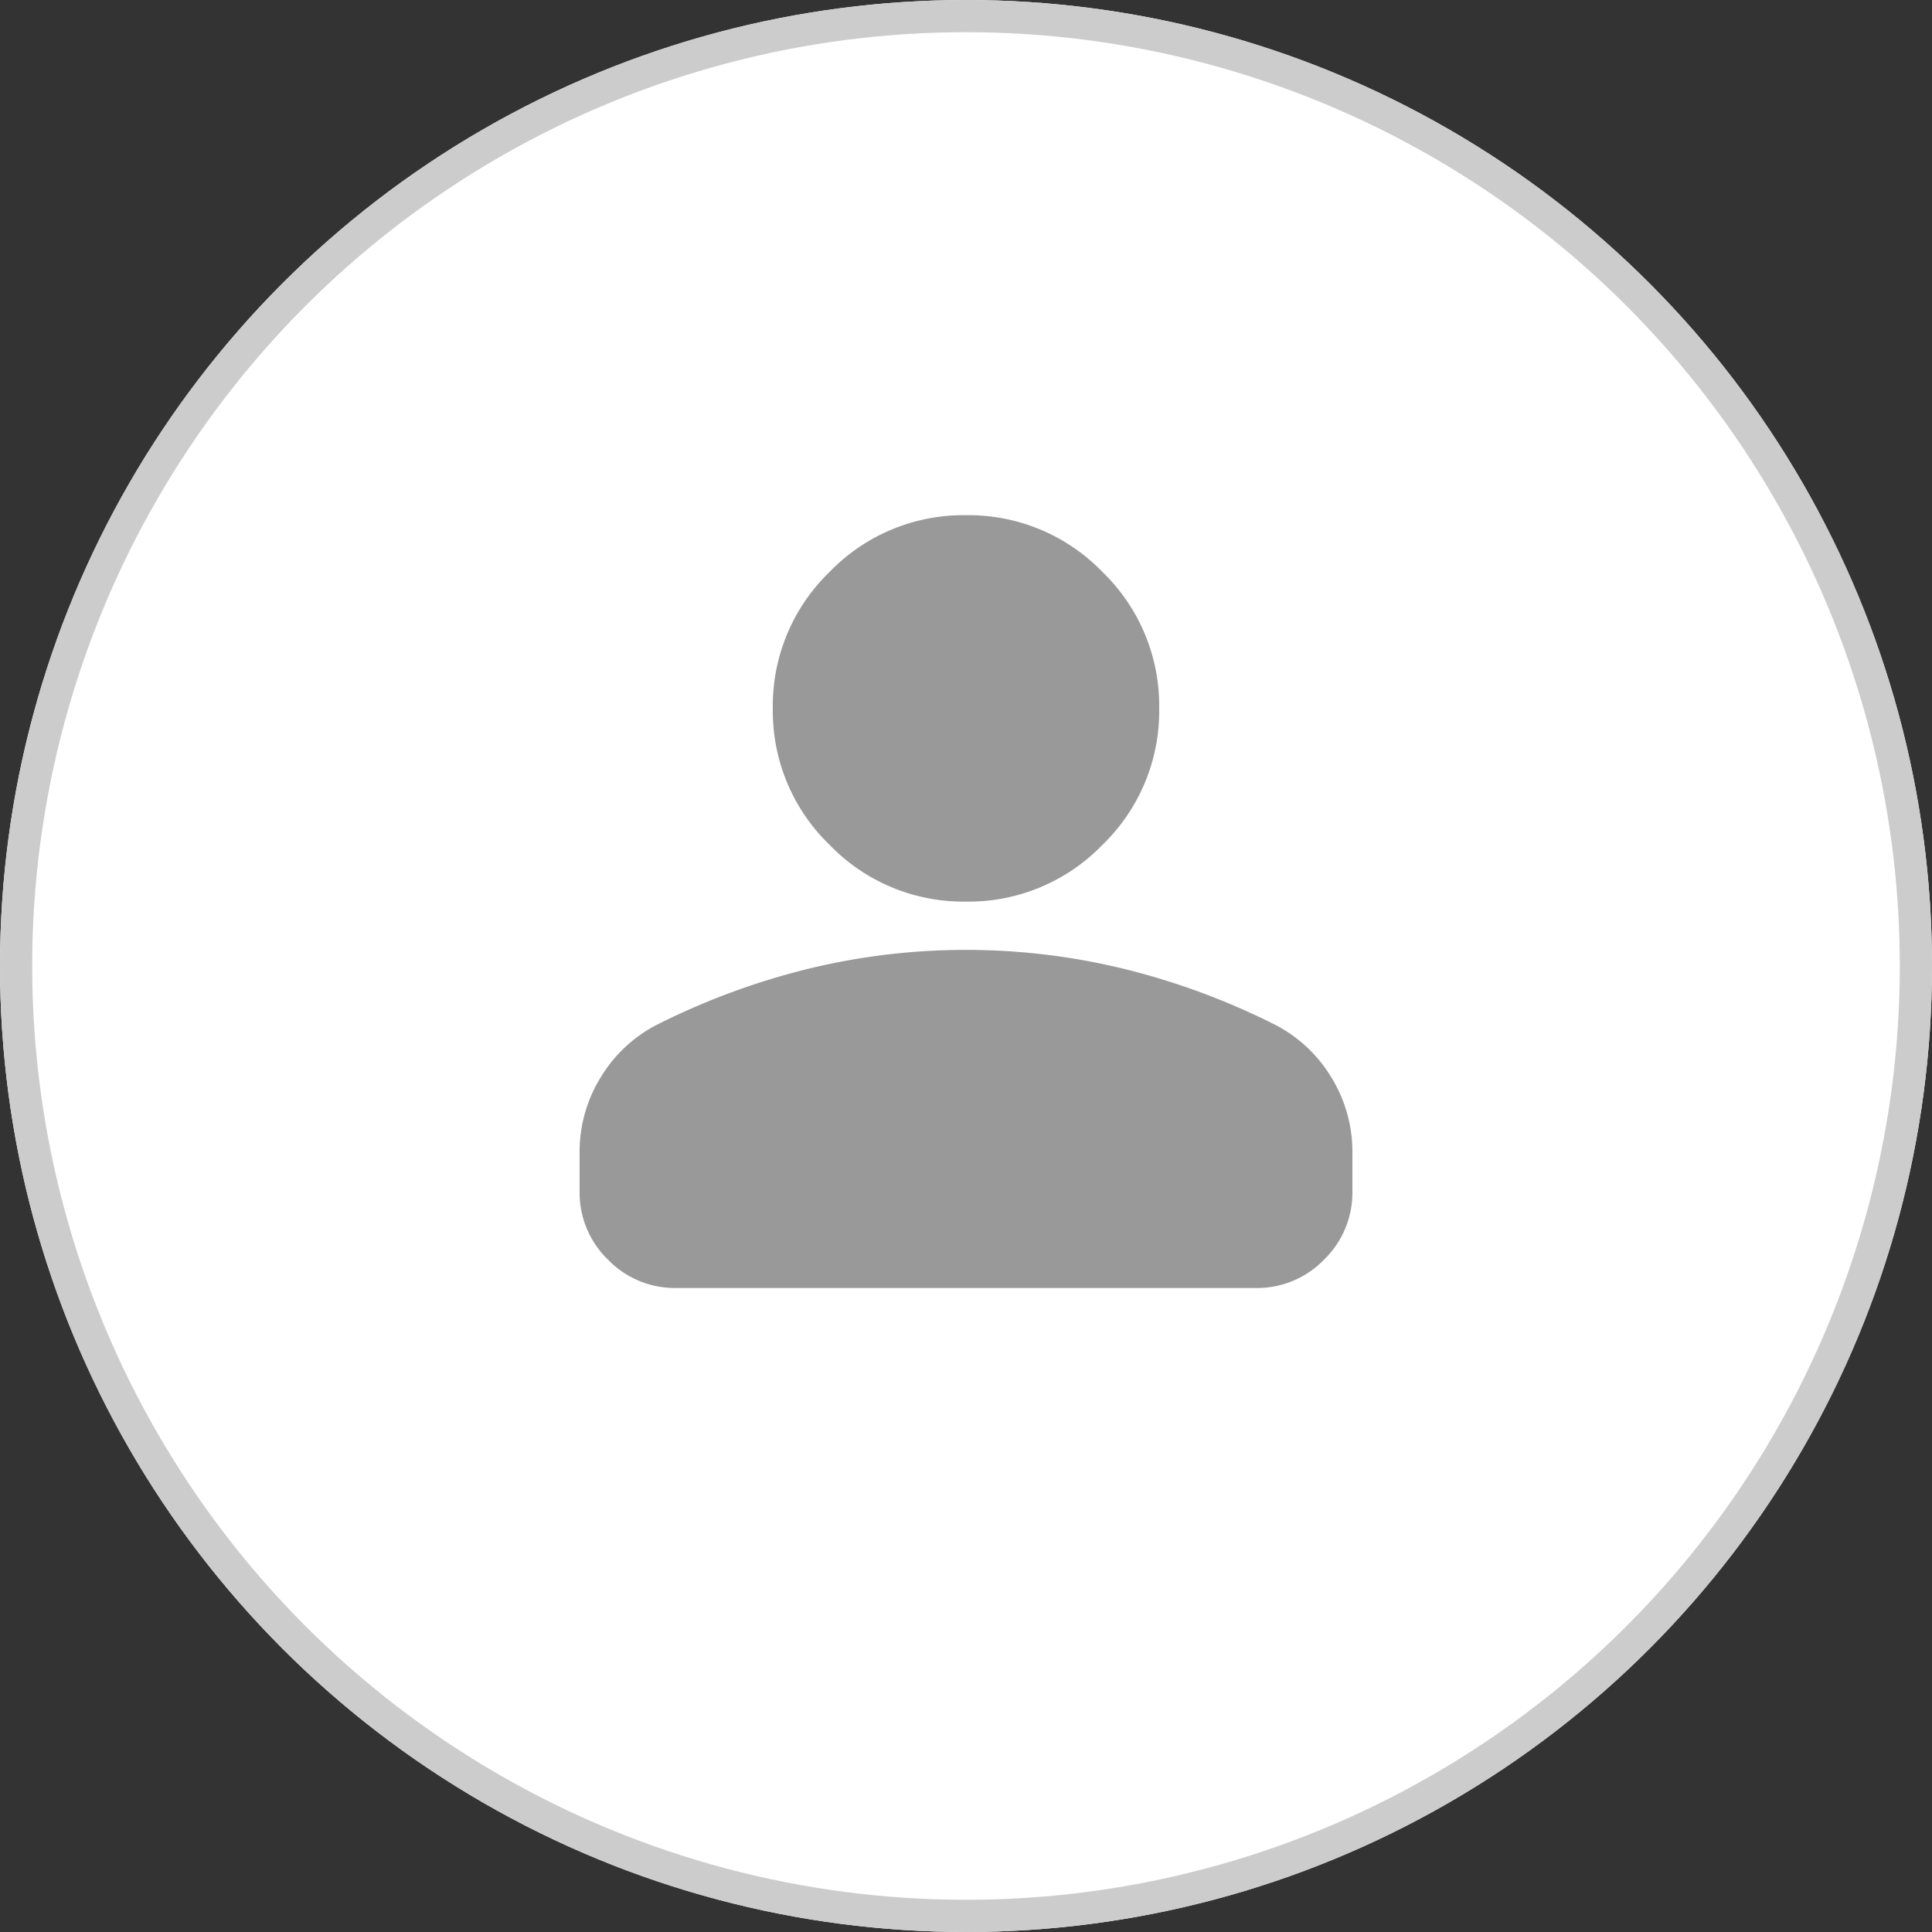 <svg xmlns="http://www.w3.org/2000/svg" width="60" height="60" viewBox="0 0 60 60">
  <rect x="0" y="0" width="60" height="60" fill="#333333" stroke="none"/>
  <g id="Group_46525" data-name="Group 46525" transform="translate(-268 -9583)">
    <g id="close-up-portrait-young-happy-pretty-brunette-woman-orange-shirt-curly-hair-brown-eyes-summer-style-natural-look-fashion-trend-mixed-race-isolated-tanned-skin" transform="translate(268 9583)" fill="#fff" stroke="#ccc" stroke-width="1">
      <circle cx="30" cy="30" r="30" stroke="none"/>
      <circle cx="30" cy="30" r="29.5" fill="none"/>
    </g>
    <path id="person_24dp_FILL1_wght400_GRAD0_opsz24_1_" data-name="person_24dp_FILL1_wght400_GRAD0_opsz24 (1)" d="M172-788a5.778,5.778,0,0,1-4.238-1.763A5.778,5.778,0,0,1,166-794a5.778,5.778,0,0,1,1.762-4.237A5.778,5.778,0,0,1,172-800a5.778,5.778,0,0,1,4.238,1.763A5.778,5.778,0,0,1,178-794a5.778,5.778,0,0,1-1.762,4.237A5.778,5.778,0,0,1,172-788Zm-12,9v-1.2a4.394,4.394,0,0,1,.656-2.344,4.374,4.374,0,0,1,1.744-1.631,22.269,22.269,0,0,1,4.725-1.744A20.637,20.637,0,0,1,172-786.5a20.637,20.637,0,0,1,4.875.581,22.269,22.269,0,0,1,4.725,1.744,4.374,4.374,0,0,1,1.744,1.631A4.394,4.394,0,0,1,184-780.2v1.2a2.889,2.889,0,0,1-.881,2.119A2.889,2.889,0,0,1,181-776H163a2.889,2.889,0,0,1-2.119-.881A2.889,2.889,0,0,1,160-779Z" transform="translate(126 10399)" fill="#999"/>
  </g>
</svg>

